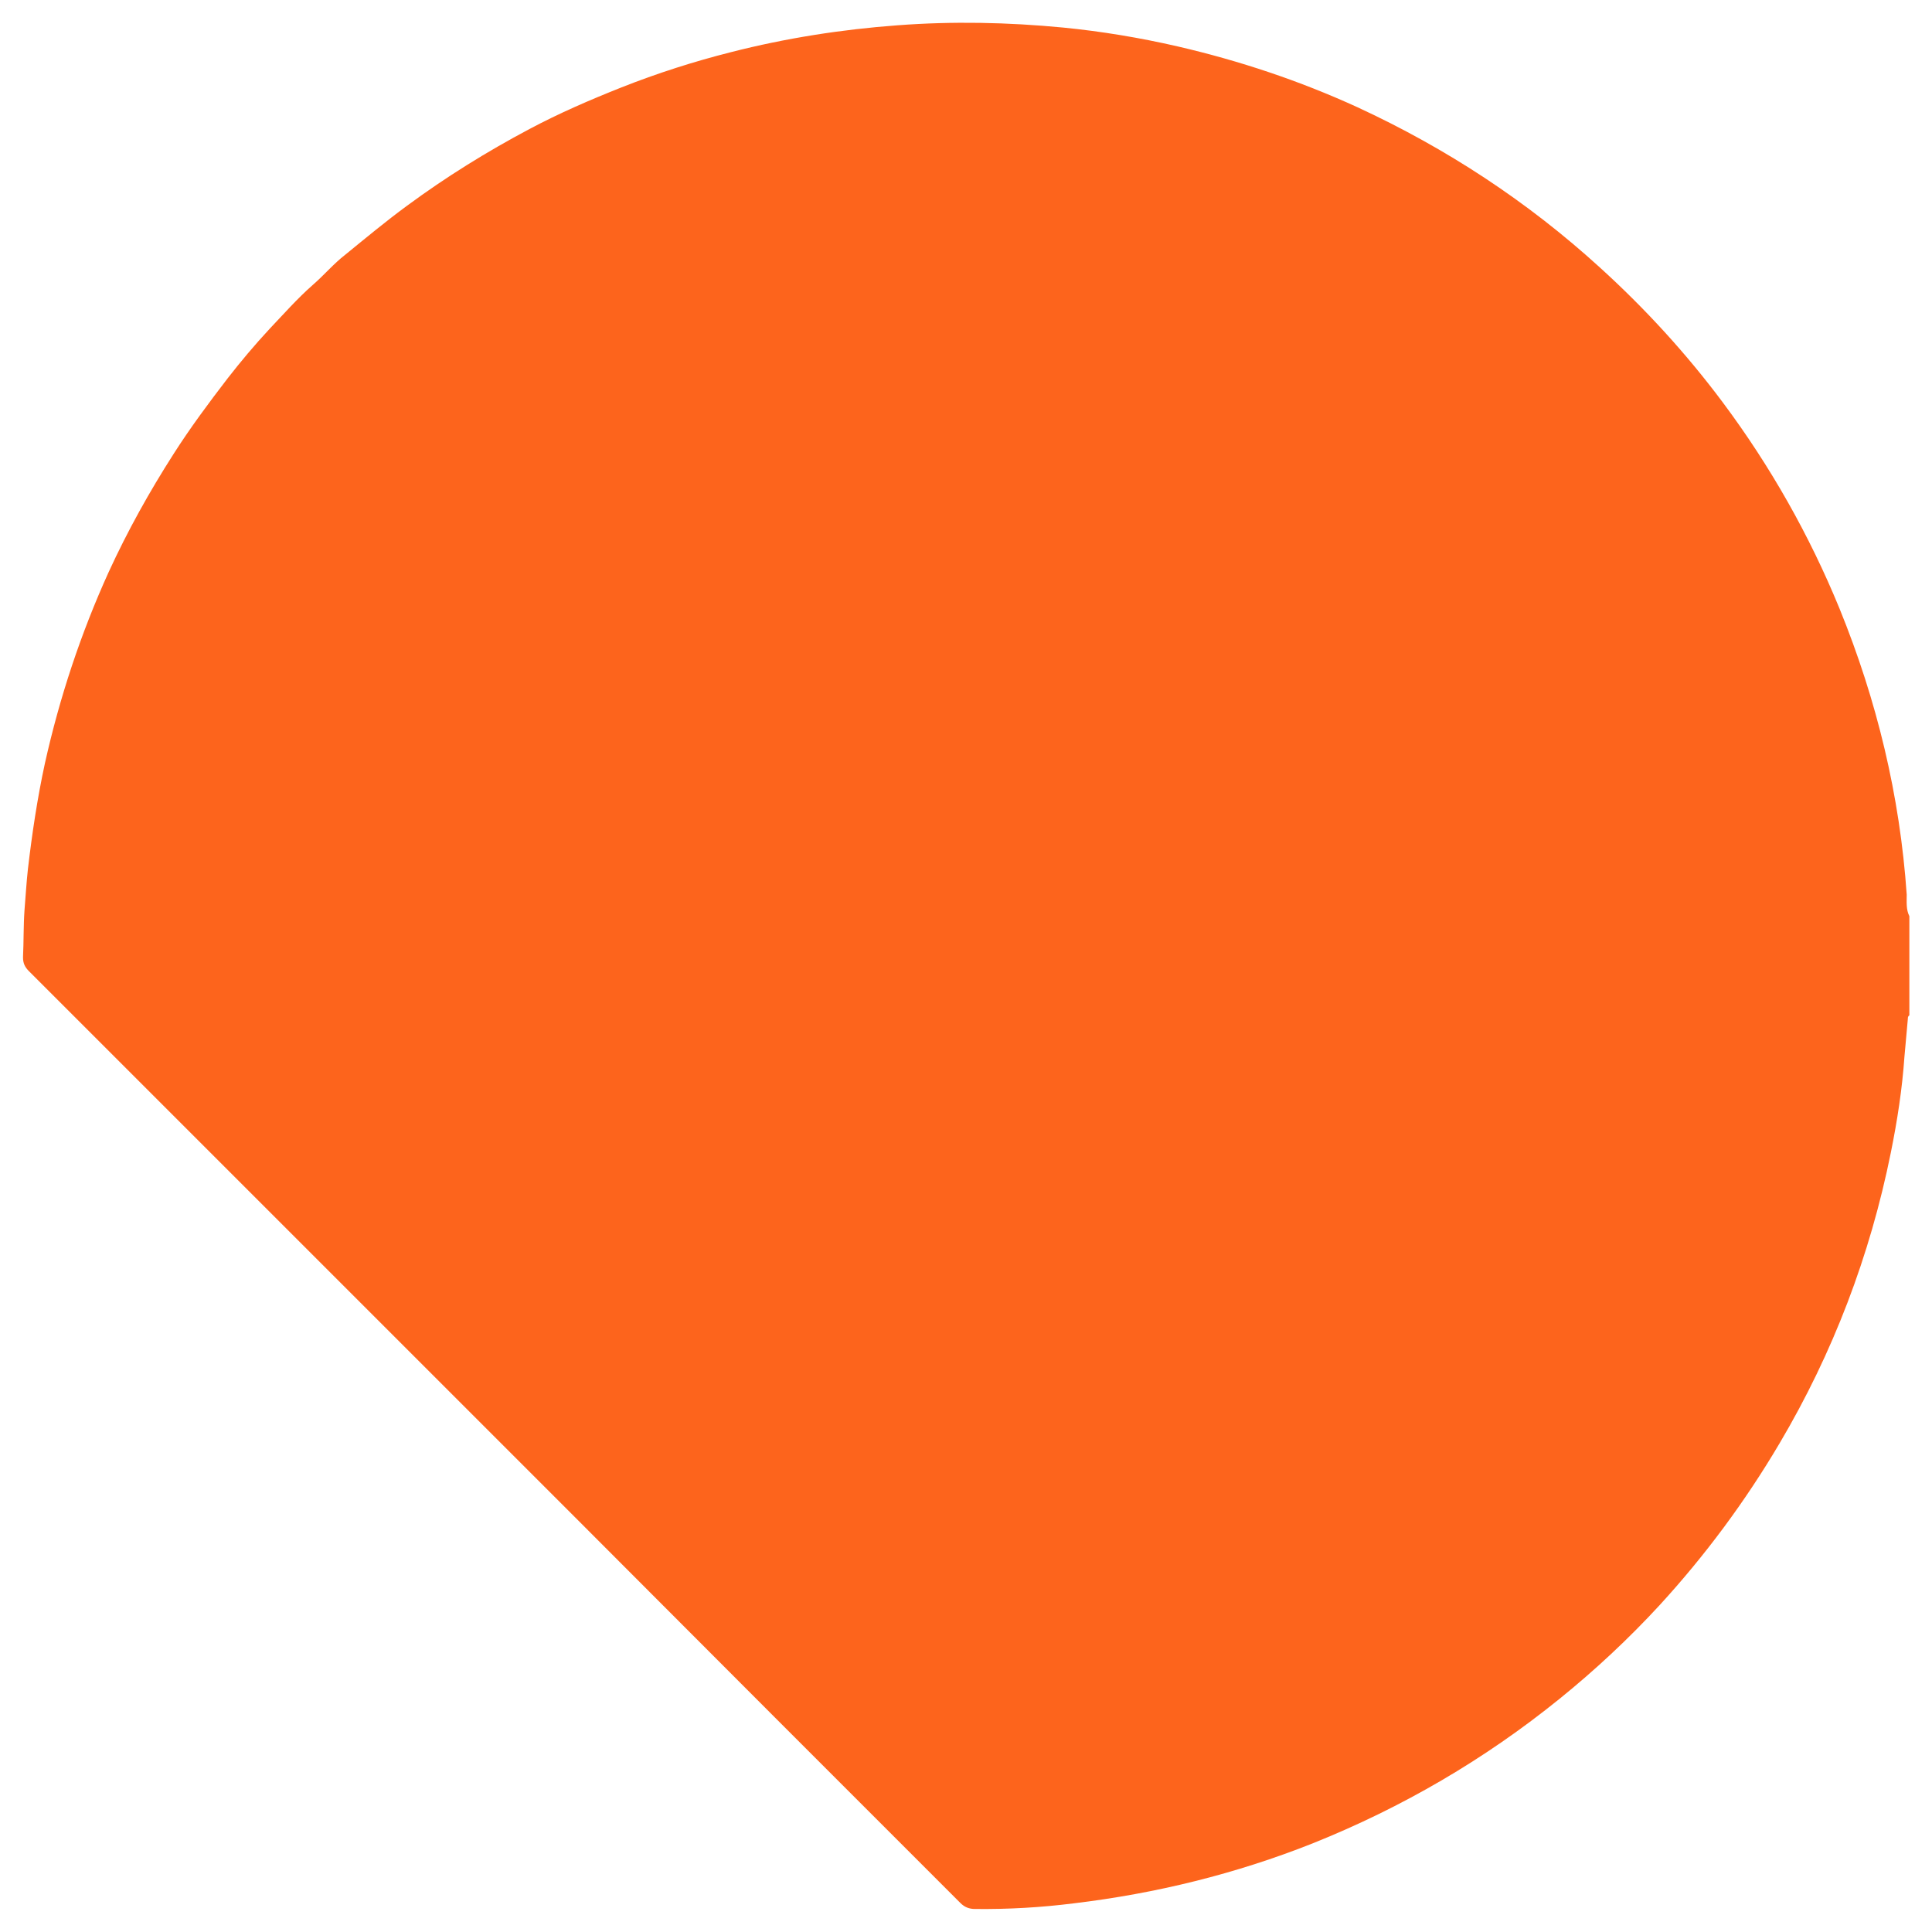 <svg xmlns="http://www.w3.org/2000/svg" x="0px" y="0px"  width="500px" height="500px" viewBox="0 0 512 512"><g id="rw-dream-transit-o.svg"><path fill="#FD641C" d="M506,242.8c0,8.8,0,17.5,0,26.3c-0.4,0.2-0.4,0.6-0.4,0.9c-0.3,3.3-0.6,6.7-0.9,10
			c-0.6,8.6-1.9,17-3.6,25.4c-5.5,27.3-15.3,53.1-29.5,77.1c-9.1,15.4-19.7,29.7-31.8,42.9c-8.2,8.9-17.1,17.2-26.5,24.8
			c-19.9,16.1-41.7,28.8-65.4,38.3c-20.4,8.1-41.6,13.3-63.3,15.9c-8.7,1.1-17.4,1.6-26.2,1.5c-1.6,0-2.8-0.5-3.9-1.6
			c-34.1-34.1-68.2-68.2-102.3-102.4c-48.2-48.2-96.3-96.3-144.5-144.5c-1.1-1.1-1.6-2.1-1.6-3.7c0.2-4.2,0.1-8.4,0.4-12.6
			c0.3-3.6,0.5-7.2,0.9-10.8c1.1-9.4,2.5-18.8,4.5-28c3.9-17.5,9.5-34.4,16.9-50.7c5-10.9,10.8-21.3,17.2-31.3
			c4.4-6.9,9.3-13.5,14.3-20c3.5-4.5,7.2-8.9,11.1-13.1c3.8-4,7.4-8.1,11.5-11.7c3-2.6,5.5-5.6,8.6-8c5.4-4.4,10.8-8.9,16.4-13
			c10.3-7.6,21.1-14.3,32.4-20.3c7.9-4.2,16-7.7,24.3-11c9.6-3.8,19.3-6.9,29.2-9.4c14.5-3.7,29.2-6,44.1-7.1
			c14.6-1.1,29.2-0.8,43.8,0.6c10.2,1,20.4,2.7,30.4,5c16.4,3.8,32.3,9.1,47.6,16.1c23.6,10.9,45.1,25,64.3,42.5
			c12,10.9,22.9,22.8,32.6,35.8c12.6,16.9,22.9,35.1,30.9,54.6c9.9,24.3,16,49.6,17.8,75.8C505.3,239,505.1,241,506,242.8z"/></g></svg> 
